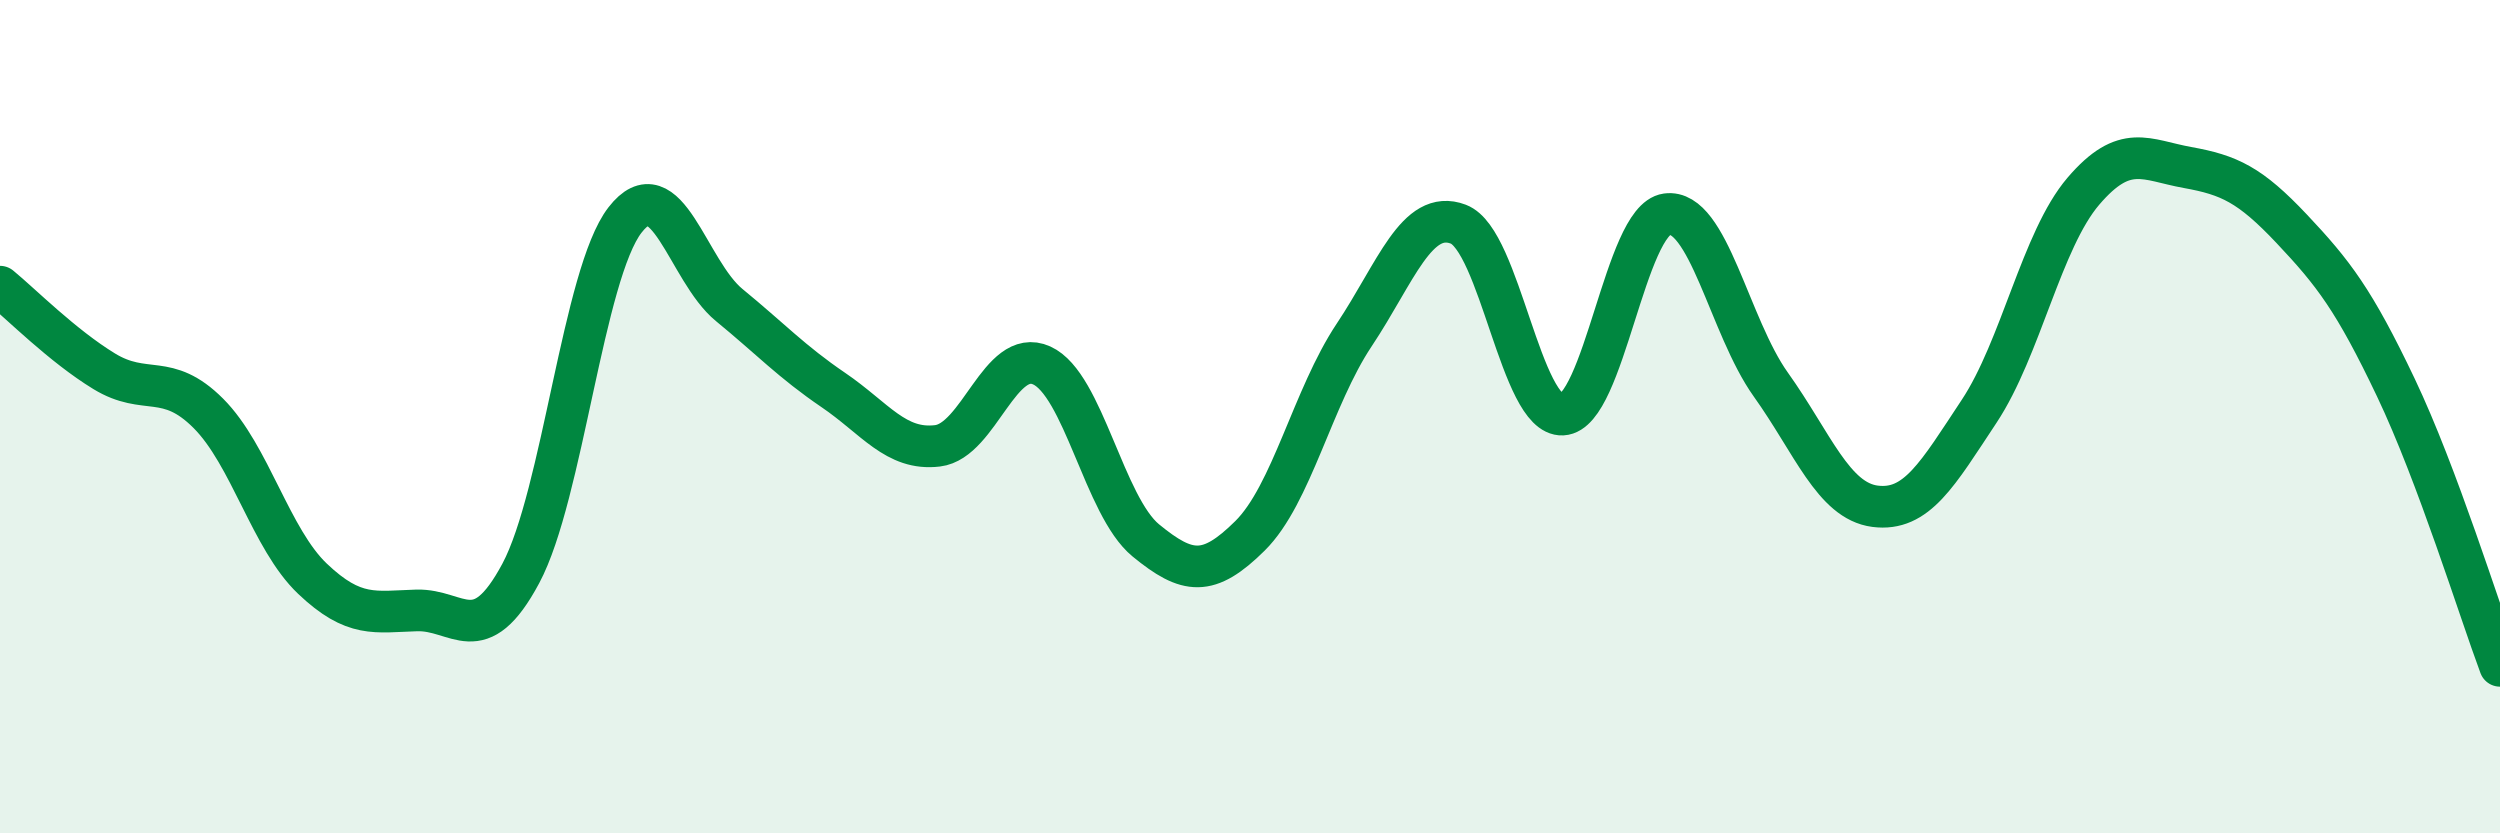
    <svg width="60" height="20" viewBox="0 0 60 20" xmlns="http://www.w3.org/2000/svg">
      <path
        d="M 0,6.88 C 0.5,7.29 1.5,8.3 2.5,8.91 C 3.5,9.52 4,8.92 5,9.92 C 6,10.92 6.5,12.94 7.5,13.89 C 8.5,14.84 9,14.68 10,14.65 C 11,14.62 11.5,15.63 12.5,13.76 C 13.5,11.89 14,6.57 15,5.28 C 16,3.99 16.5,6.5 17.5,7.32 C 18.5,8.14 19,8.68 20,9.36 C 21,10.04 21.5,10.82 22.5,10.7 C 23.5,10.58 24,8.32 25,8.77 C 26,9.22 26.5,12.15 27.5,12.97 C 28.5,13.79 29,13.85 30,12.86 C 31,11.87 31.5,9.54 32.5,8.04 C 33.5,6.54 34,5 35,5.38 C 36,5.76 36.5,10 37.5,9.95 C 38.5,9.9 39,5.28 40,5.14 C 41,5 41.5,7.83 42.5,9.23 C 43.5,10.63 44,12.02 45,12.15 C 46,12.28 46.5,11.38 47.5,9.87 C 48.5,8.36 49,5.76 50,4.59 C 51,3.42 51.5,3.84 52.5,4.02 C 53.5,4.2 54,4.43 55,5.49 C 56,6.55 56.5,7.2 57.5,9.3 C 58.5,11.4 59.5,14.64 60,15.98L60 20L0 20Z"
        fill="#008740"
        opacity="0.1"
        stroke-linecap="round"
        stroke-linejoin="round"
      />
      <path
        d="M 0,6.88 C 0.5,7.29 1.5,8.3 2.5,8.91 C 3.5,9.52 4,8.92 5,9.92 C 6,10.92 6.5,12.94 7.5,13.89 C 8.5,14.84 9,14.68 10,14.65 C 11,14.62 11.5,15.63 12.5,13.76 C 13.5,11.89 14,6.57 15,5.28 C 16,3.99 16.5,6.5 17.5,7.32 C 18.5,8.14 19,8.68 20,9.36 C 21,10.04 21.5,10.82 22.5,10.7 C 23.5,10.58 24,8.32 25,8.77 C 26,9.22 26.5,12.15 27.5,12.97 C 28.5,13.79 29,13.85 30,12.86 C 31,11.87 31.5,9.54 32.5,8.04 C 33.5,6.54 34,5 35,5.38 C 36,5.76 36.5,10 37.5,9.95 C 38.5,9.9 39,5.28 40,5.14 C 41,5 41.5,7.83 42.5,9.23 C 43.5,10.63 44,12.02 45,12.15 C 46,12.28 46.5,11.38 47.5,9.87 C 48.5,8.36 49,5.76 50,4.59 C 51,3.42 51.5,3.84 52.5,4.02 C 53.5,4.2 54,4.43 55,5.49 C 56,6.55 56.5,7.2 57.5,9.3 C 58.5,11.4 59.5,14.64 60,15.98"
        stroke="#008740"
        stroke-width="1"
        fill="none"
        stroke-linecap="round"
        stroke-linejoin="round"
      />
    </svg>
  